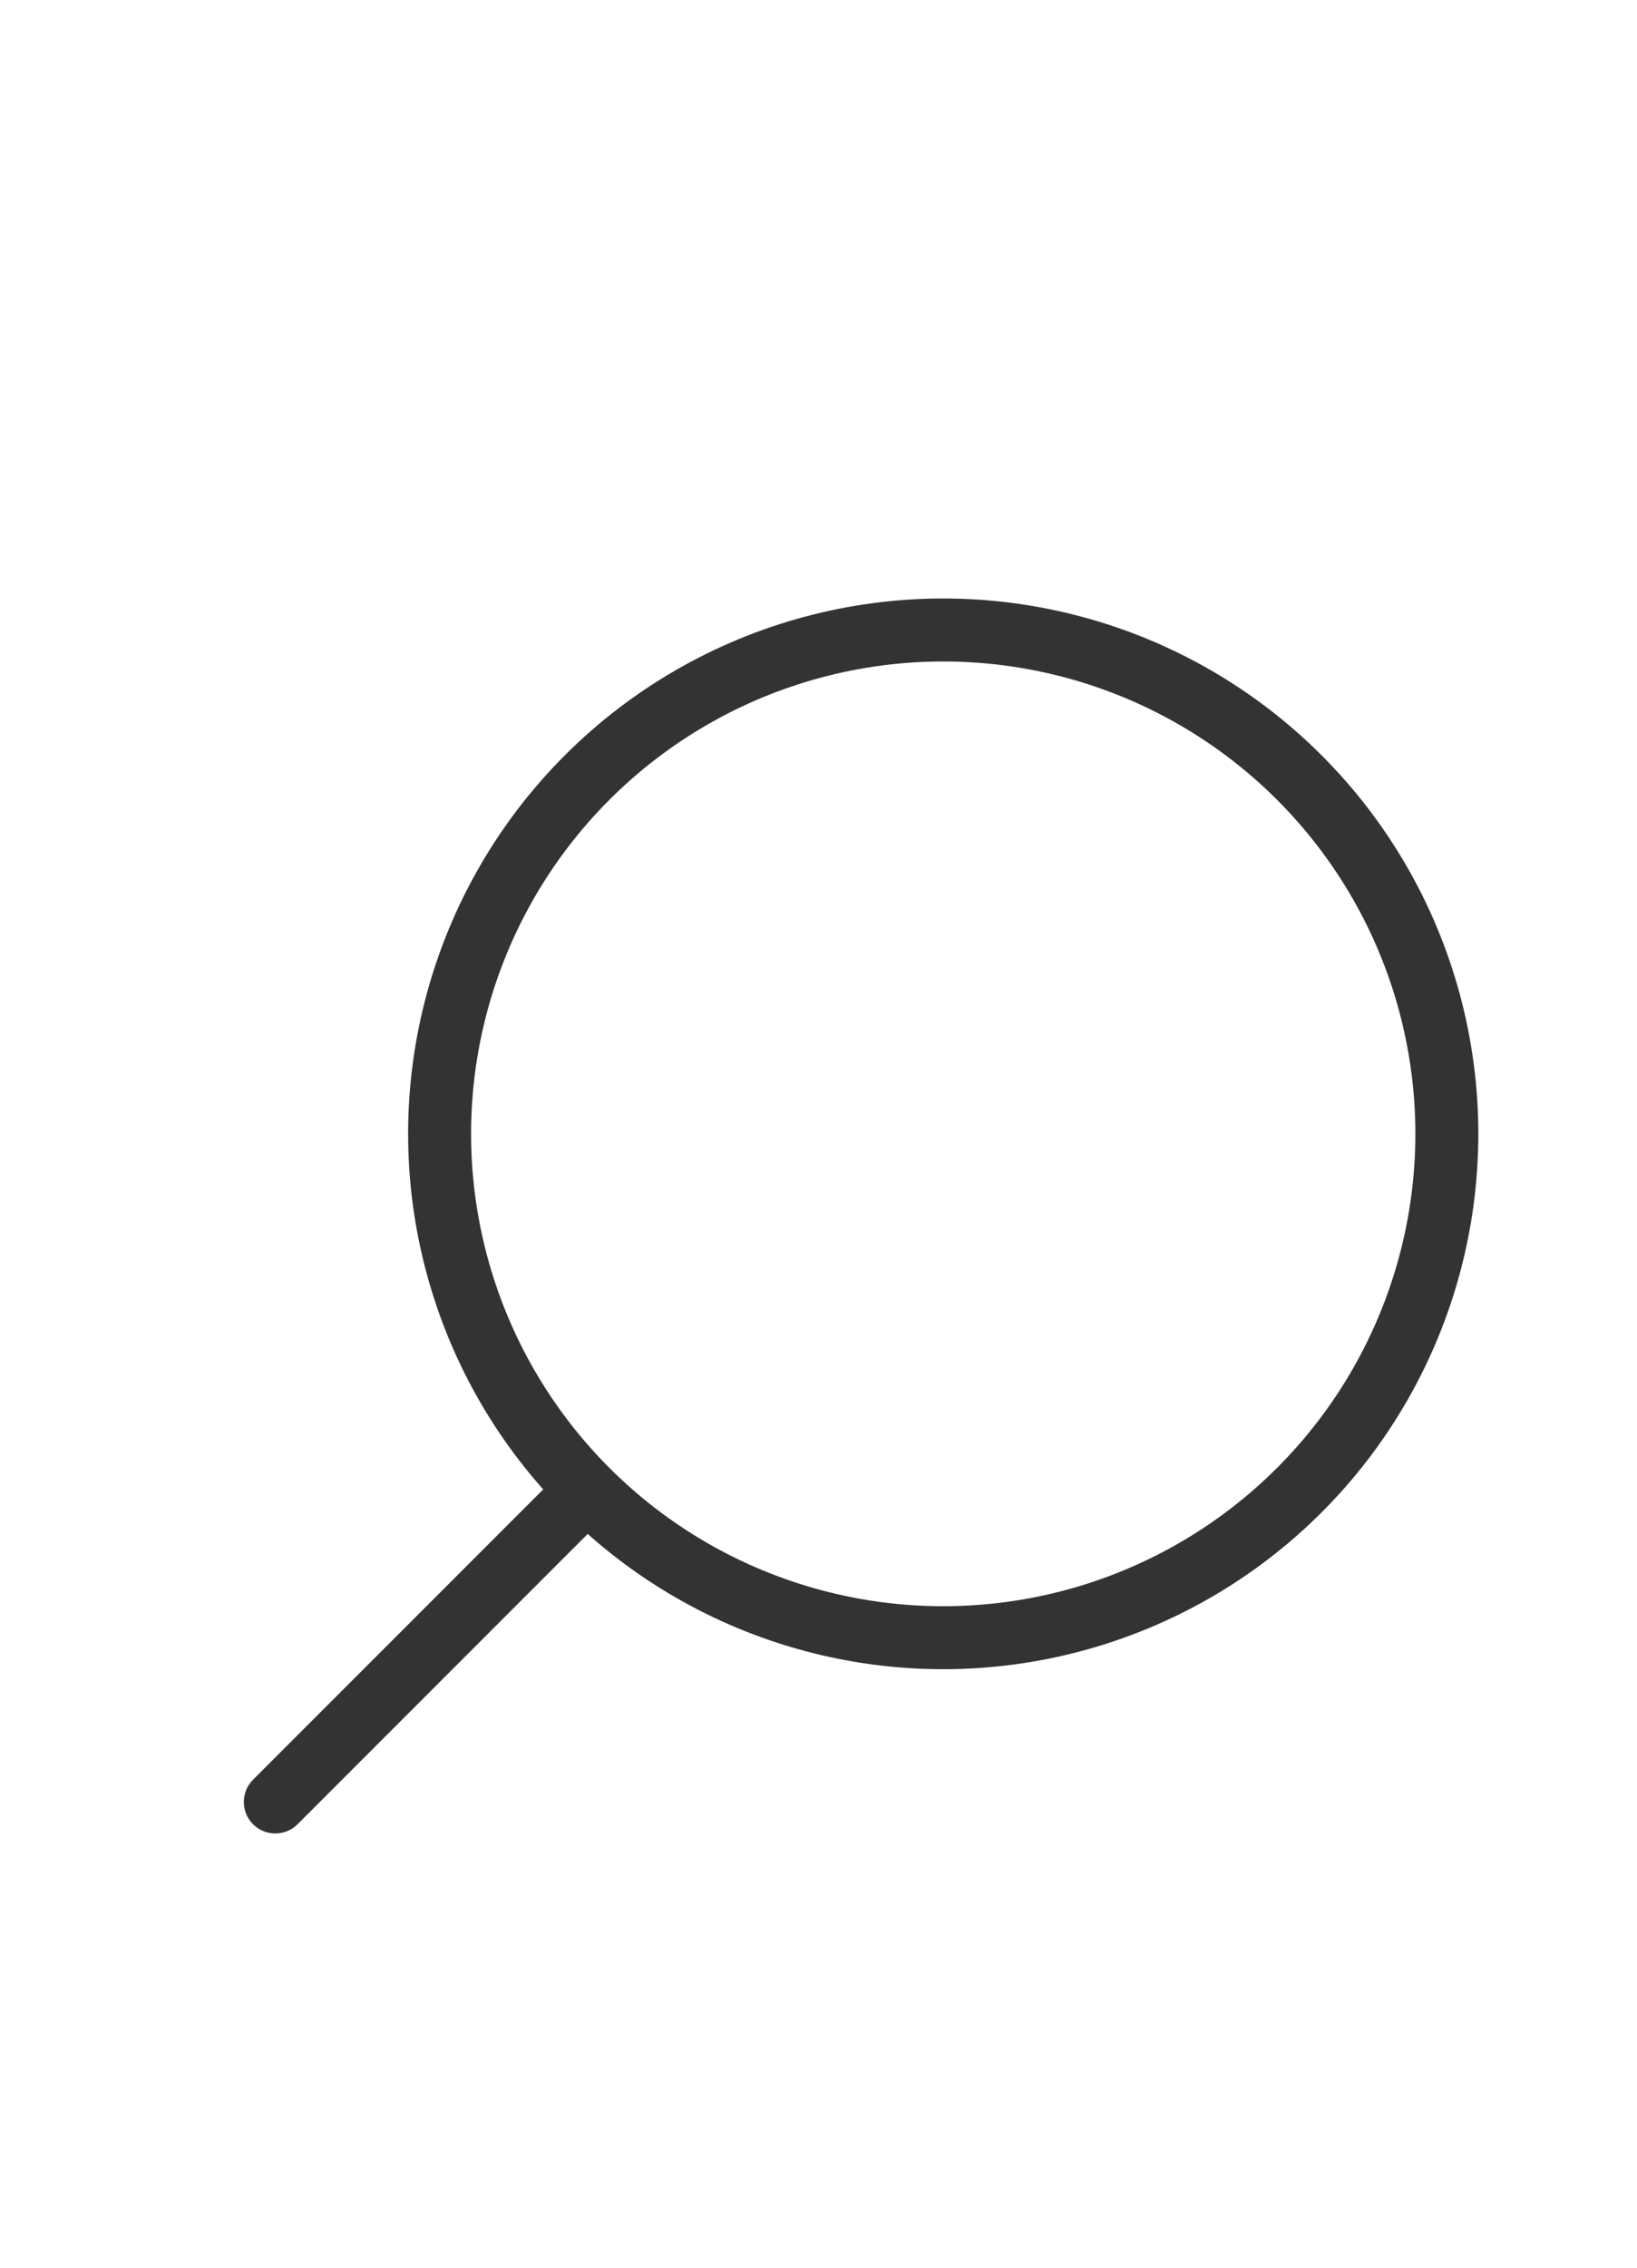 <?xml version="1.0" encoding="UTF-8"?> <svg xmlns="http://www.w3.org/2000/svg" width="26" height="36" viewBox="0 0 26 36" fill="none"> <g clip-path="url(#clip0_349_66)"> <path fill-rule="evenodd" clip-rule="evenodd" d="M9.322 23.657C9.127 23.462 8.81 23.462 8.615 23.657L4.019 28.253C3.824 28.448 3.824 28.765 4.019 28.96C4.214 29.155 4.531 29.155 4.726 28.96L9.322 24.364C9.518 24.169 9.518 23.852 9.322 23.657Z" fill="#333333"></path> <circle cx="8.5" cy="8.5" r="8" transform="matrix(-0.707 -0.707 -0.707 0.707 27 18)" stroke="#333333"></circle> </g> <defs> <clipPath id="clip0_349_66"> <rect width="26" height="36" fill="white"></rect> </clipPath> </defs> </svg> 
